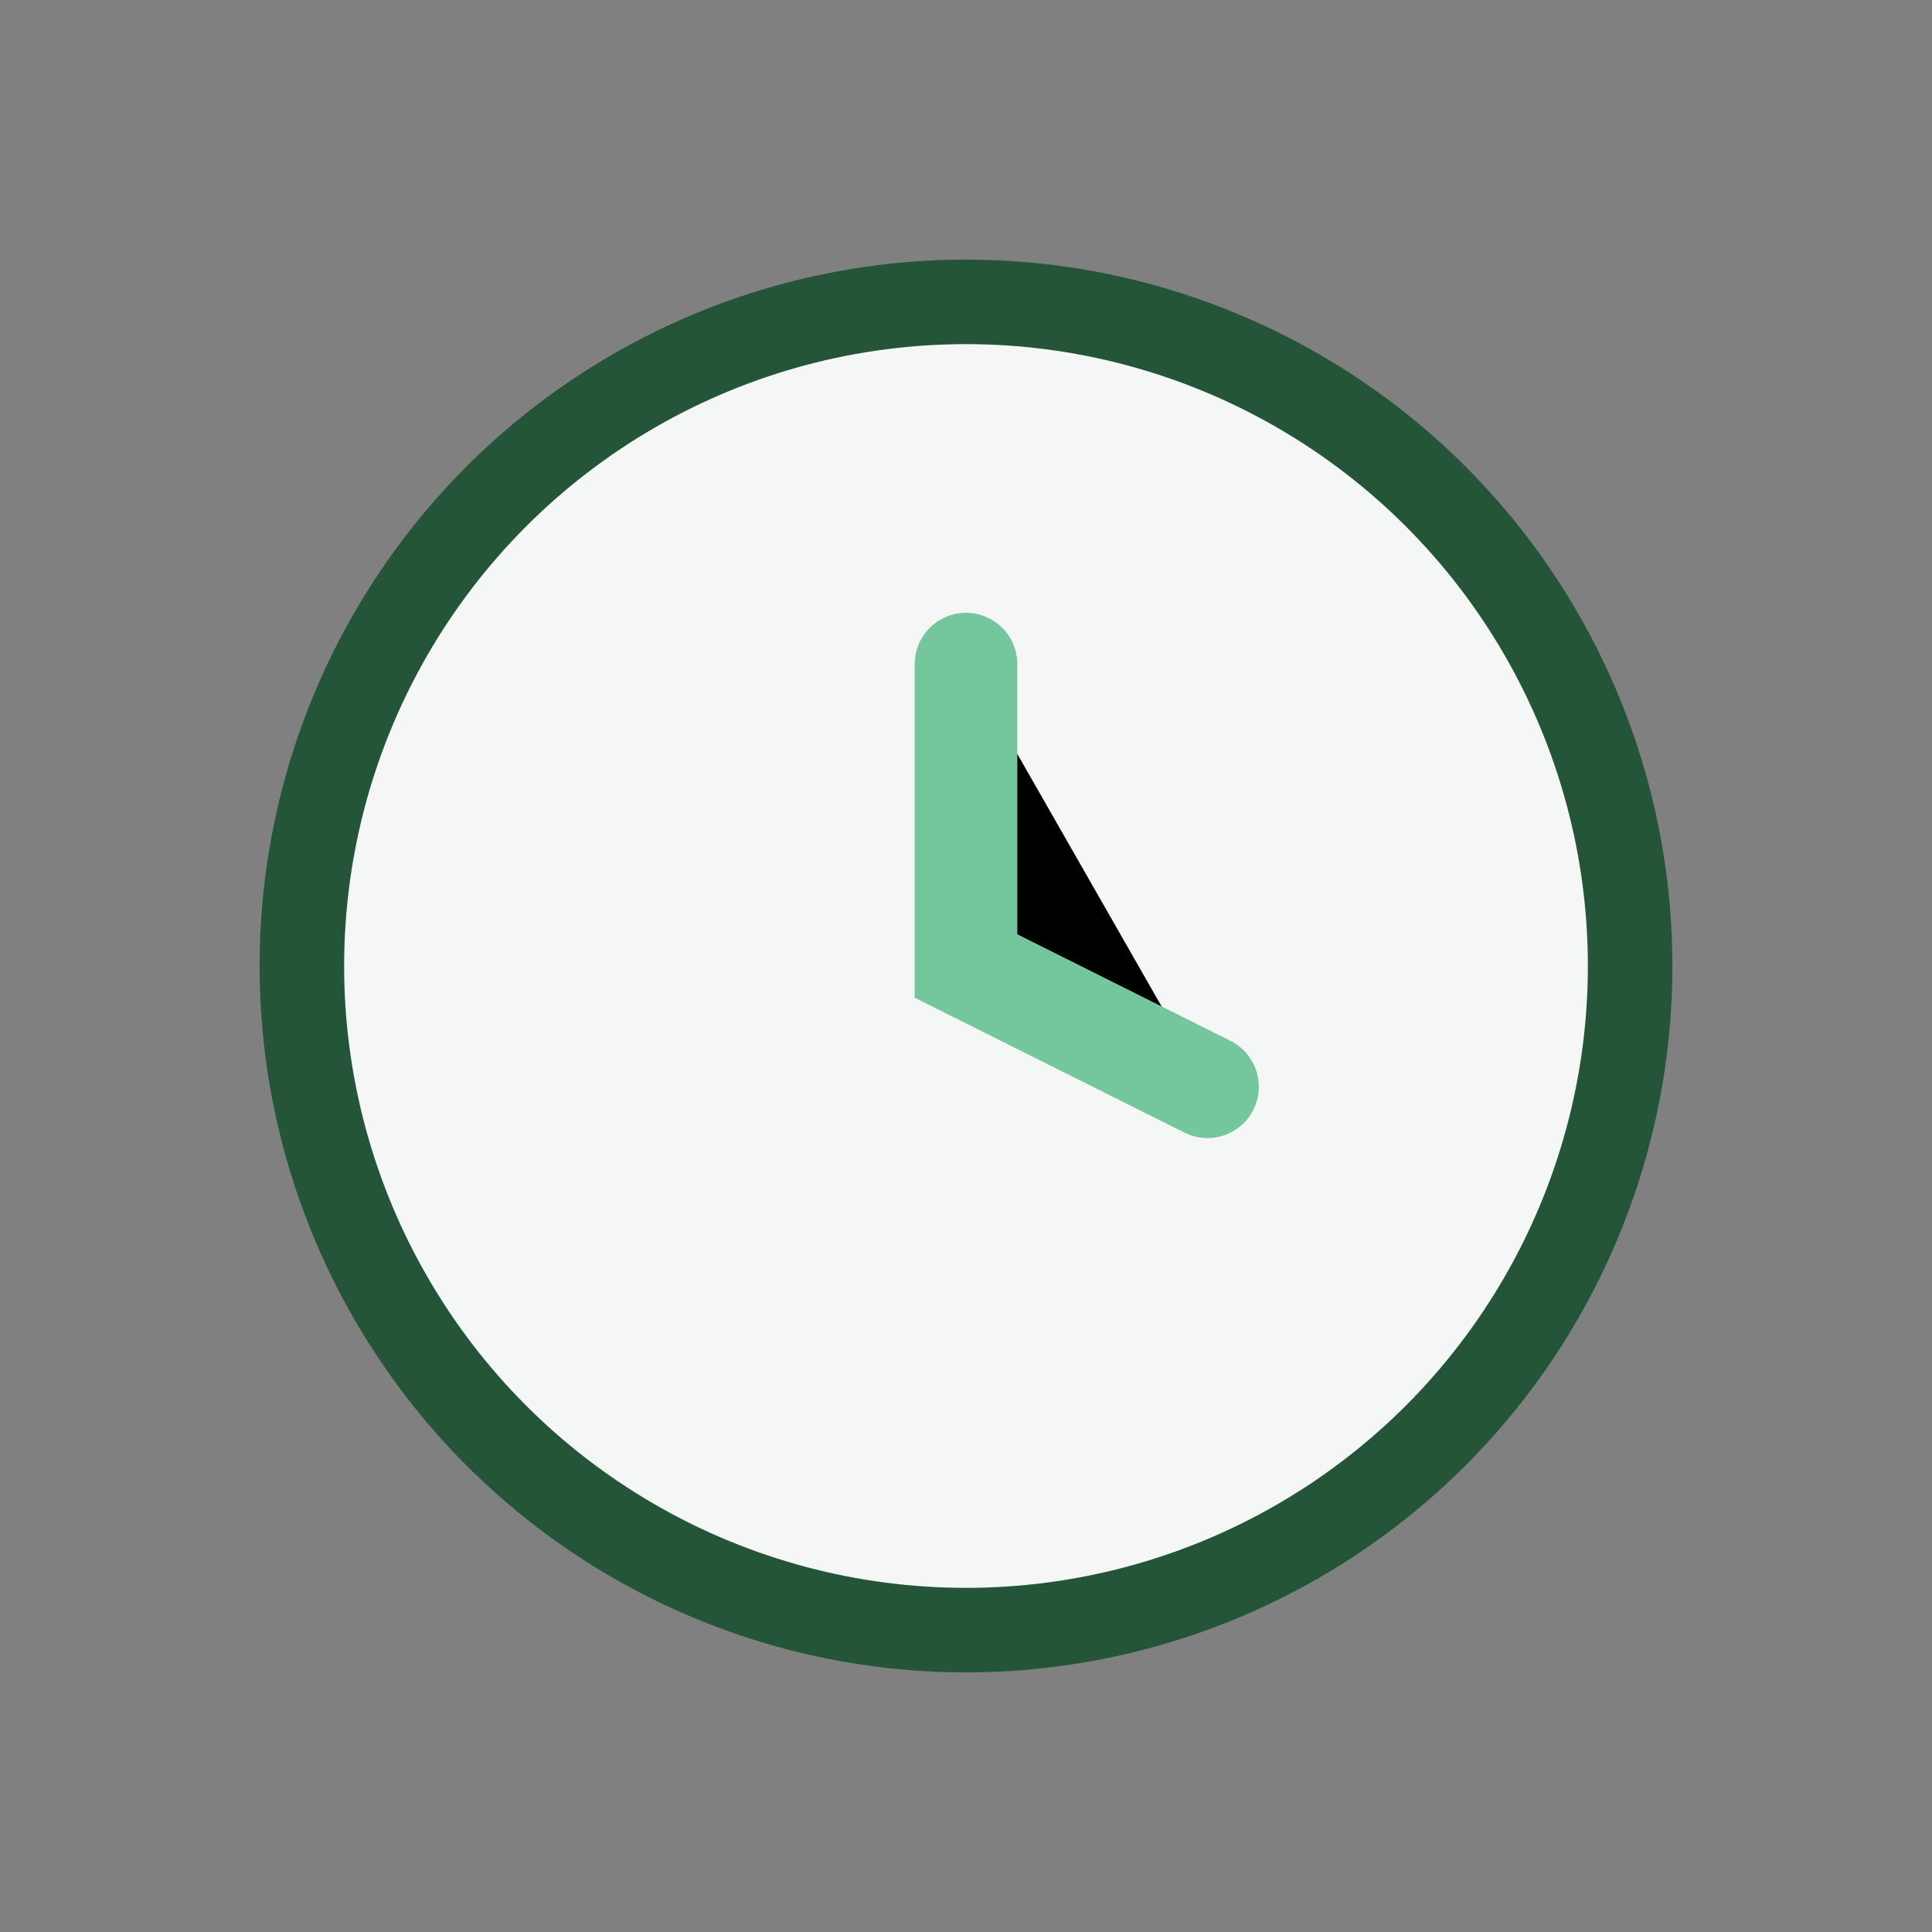 <?xml version="1.0" encoding="UTF-8"?>
<svg xmlns="http://www.w3.org/2000/svg" width="32" height="32" viewBox="0 0 32 32"><rect x="0" y="0" width="32" height="32" fill="#808080" stroke="none"/><circle cx="16" cy="16" r="11" fill="#F5F7F6" stroke="#245539" stroke-width="1.4"/><path d="M16 11v5l4 2" stroke="#74C69D" stroke-width="1.7" stroke-linecap="round"/></svg>